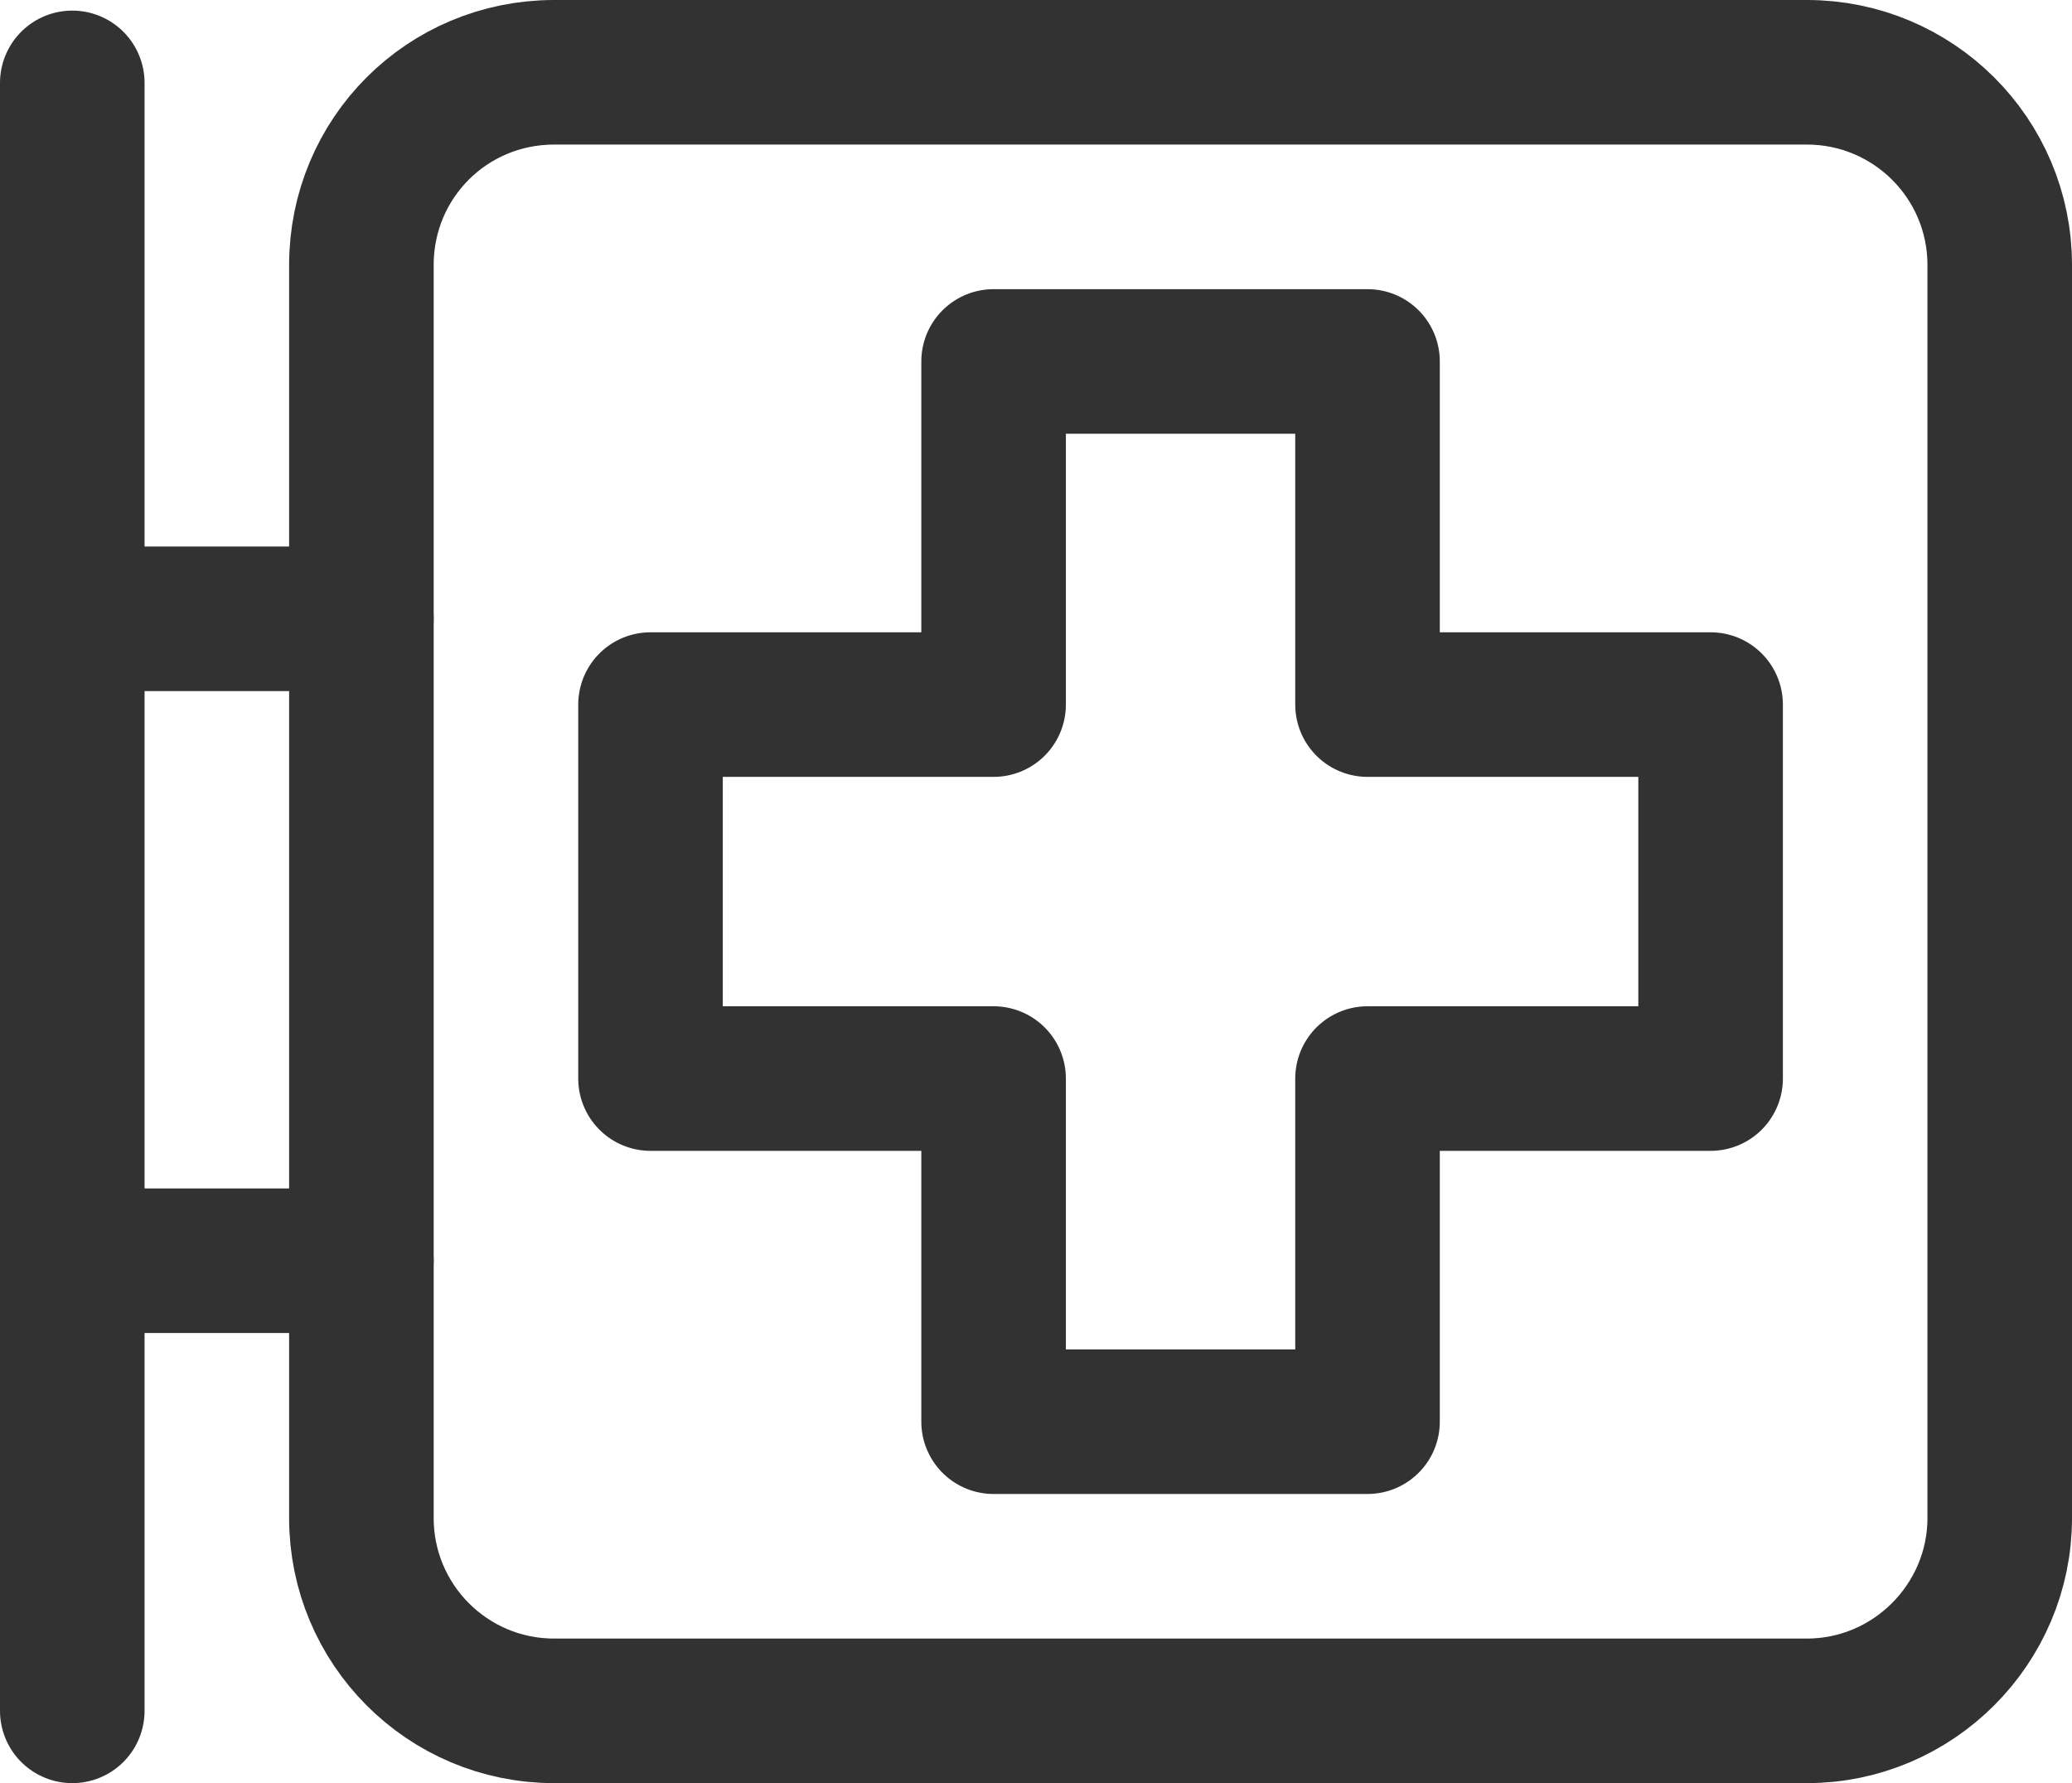 <?xml version="1.0" encoding="UTF-8"?><svg id="Layer_2" xmlns="http://www.w3.org/2000/svg" viewBox="0 0 21.5 18.5"><defs><style>.cls-1{fill:none;stroke:#323232;stroke-linecap:round;stroke-linejoin:round;stroke-width:1.5px;}</style></defs><g id="Layer_6"><g id="Med-Img"><g><path class="cls-1" d="m.75.86v16.89"/><path class="cls-1" d="m.75,6.42h3"/><path class="cls-1" d="m18.75,17.75H5.75c-1.11,0-2-.9-2-2V2.75c0-1.11.89-2,2-2h13c1.1,0,2,.89,2,2v13c0,1.1-.9,2-2,2Z"/><path class="cls-1" d="m.75,13.08h3"/><path class="cls-1" d="m6.75,11.19h3.56v3.56h3.88v-3.56h3.56v-3.88h-3.56v-3.56h-3.88v3.56h-3.56v3.88Z"/></g></g></g></svg>